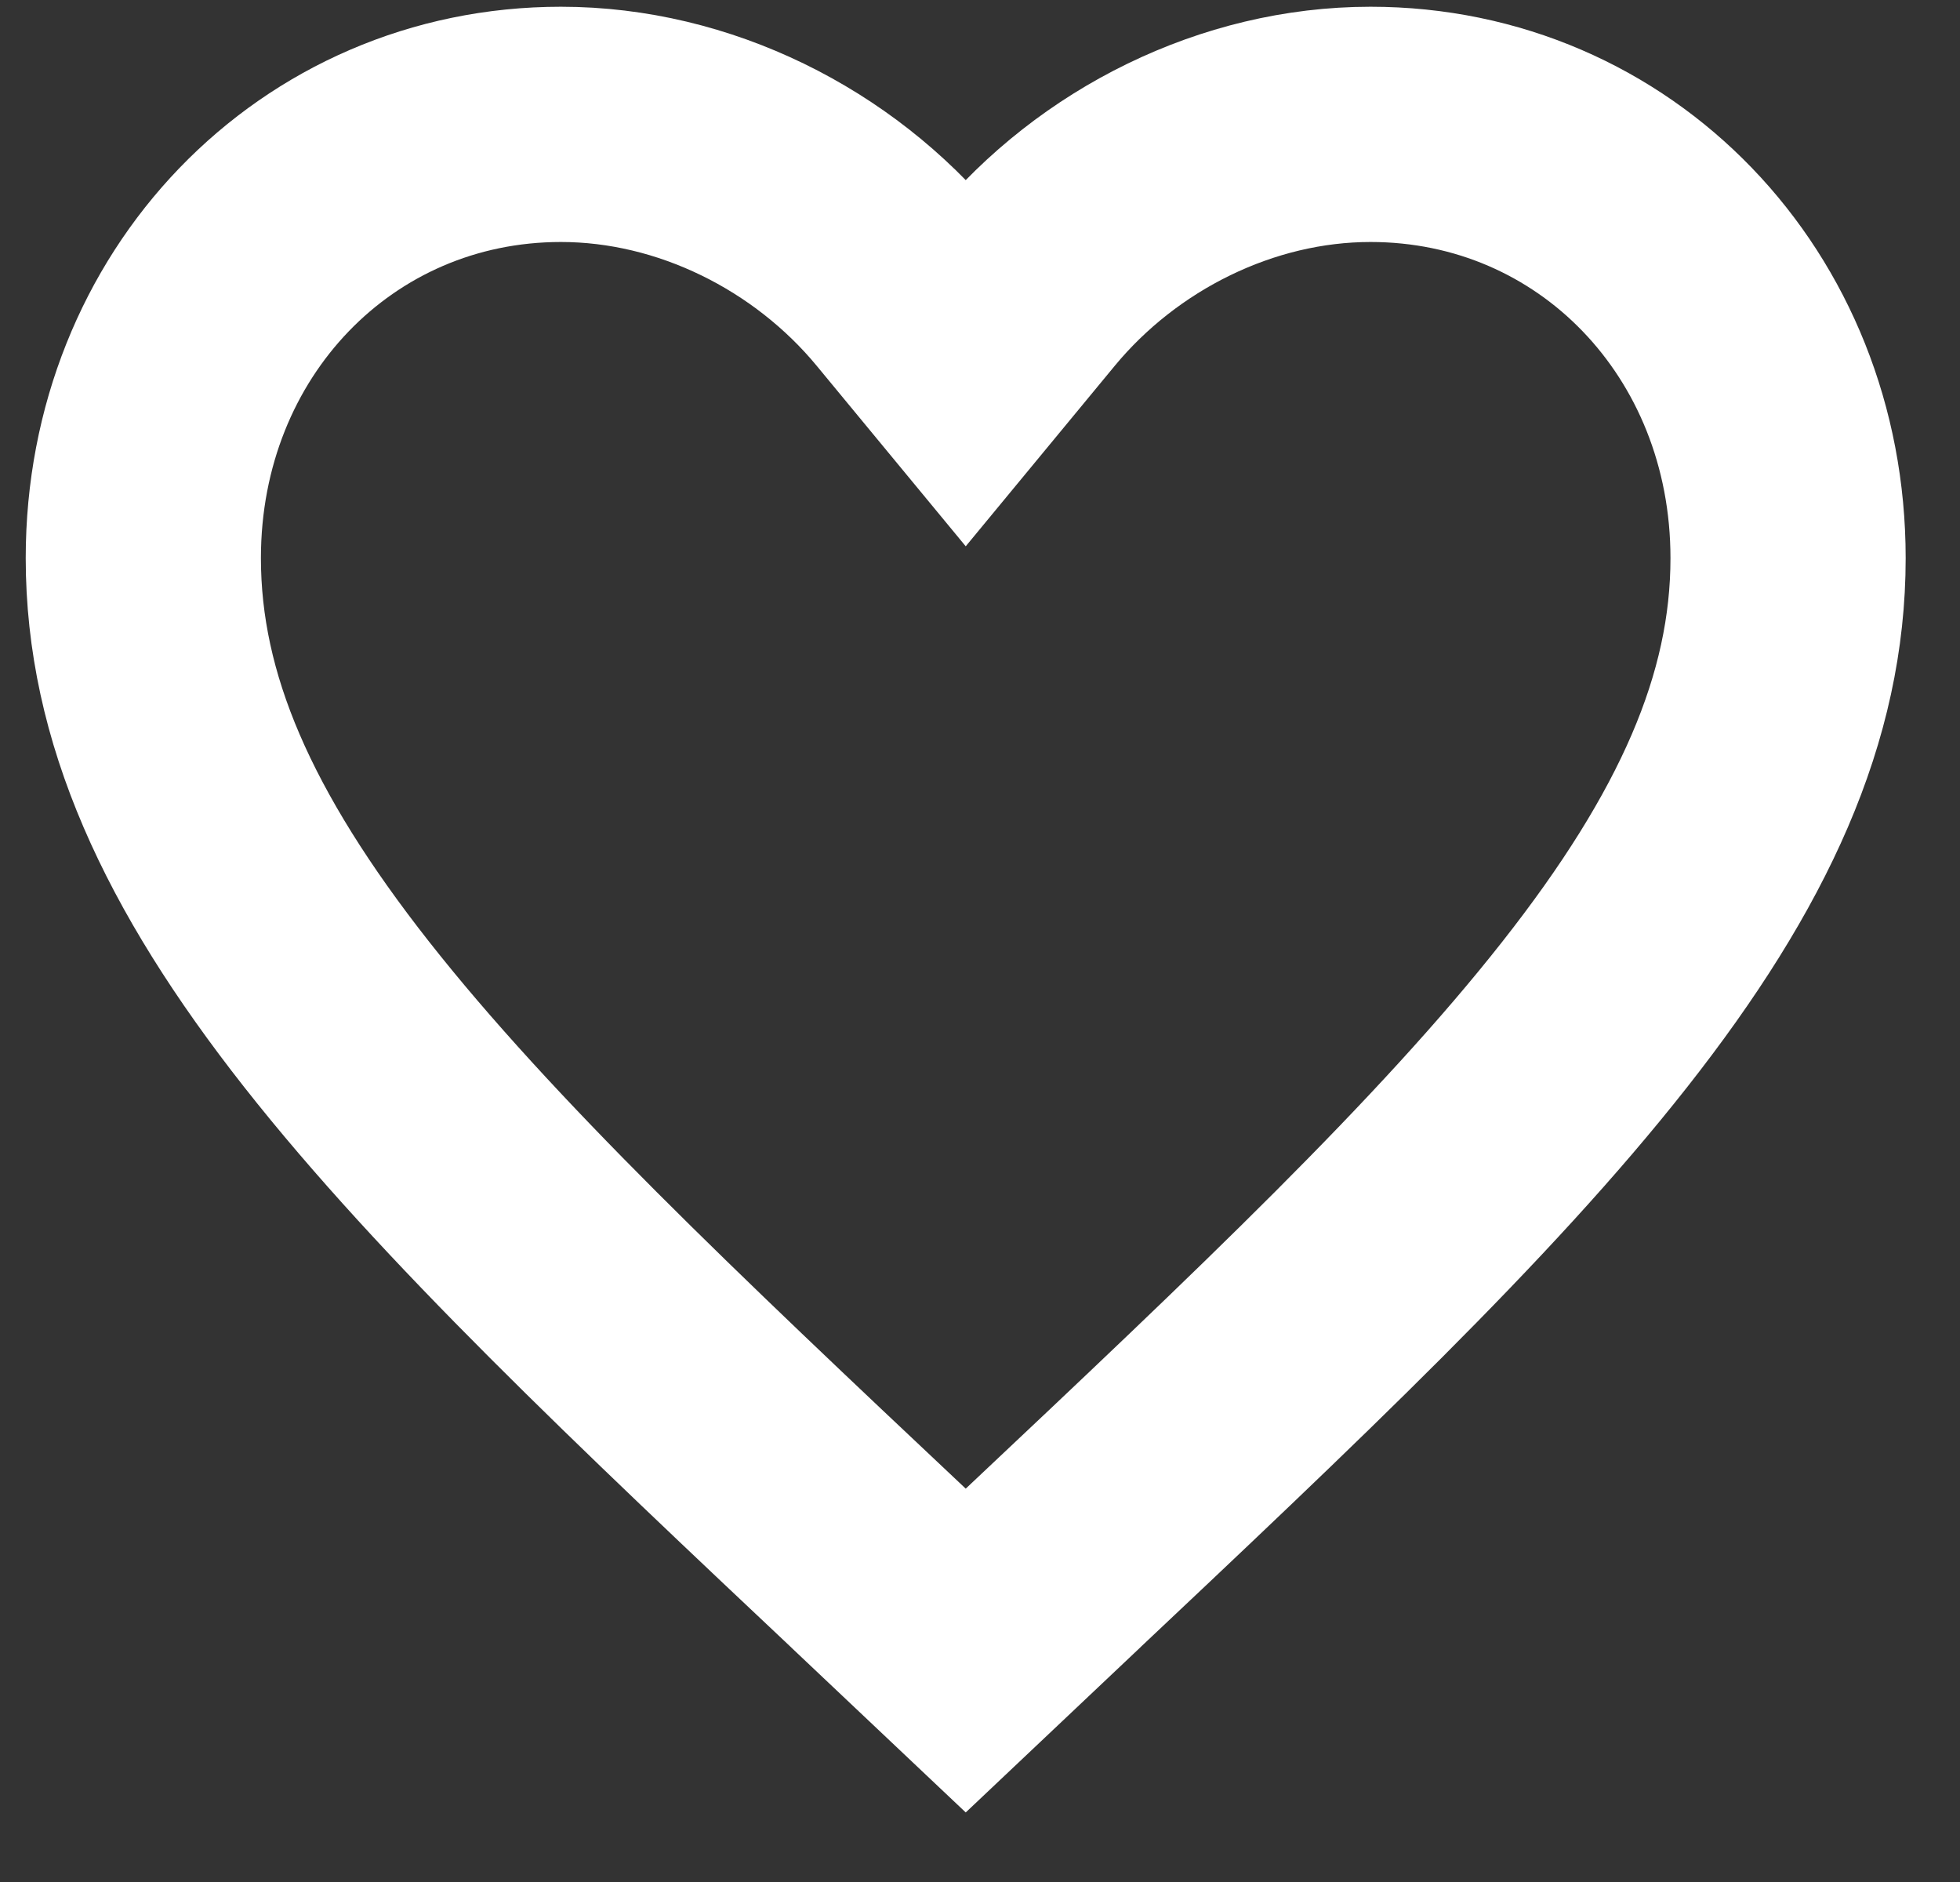 <svg width="25" height="24" viewBox="0 0 25 24" fill="none" xmlns="http://www.w3.org/2000/svg">
<rect x="0" y="0" width="25" height="24" fill="#333333" stroke="none"/>
<path d="M11.315 20.101L11.314 20.099C8.34 17.298 5.951 15.042 4.294 12.936C2.648 10.843 1.828 9.025 1.828 7.117C1.828 4.004 4.16 1.586 7.155 1.586C8.855 1.586 10.503 2.414 11.573 3.709L12.318 4.611L13.063 3.709C14.133 2.414 15.78 1.586 17.481 1.586C20.476 1.586 22.807 4.004 22.807 7.117C22.807 9.025 21.988 10.843 20.341 12.936C18.685 15.042 16.296 17.298 13.322 20.099L13.321 20.101L12.318 21.049L11.315 20.101Z" stroke="white" stroke-width="3"/>
</svg>
